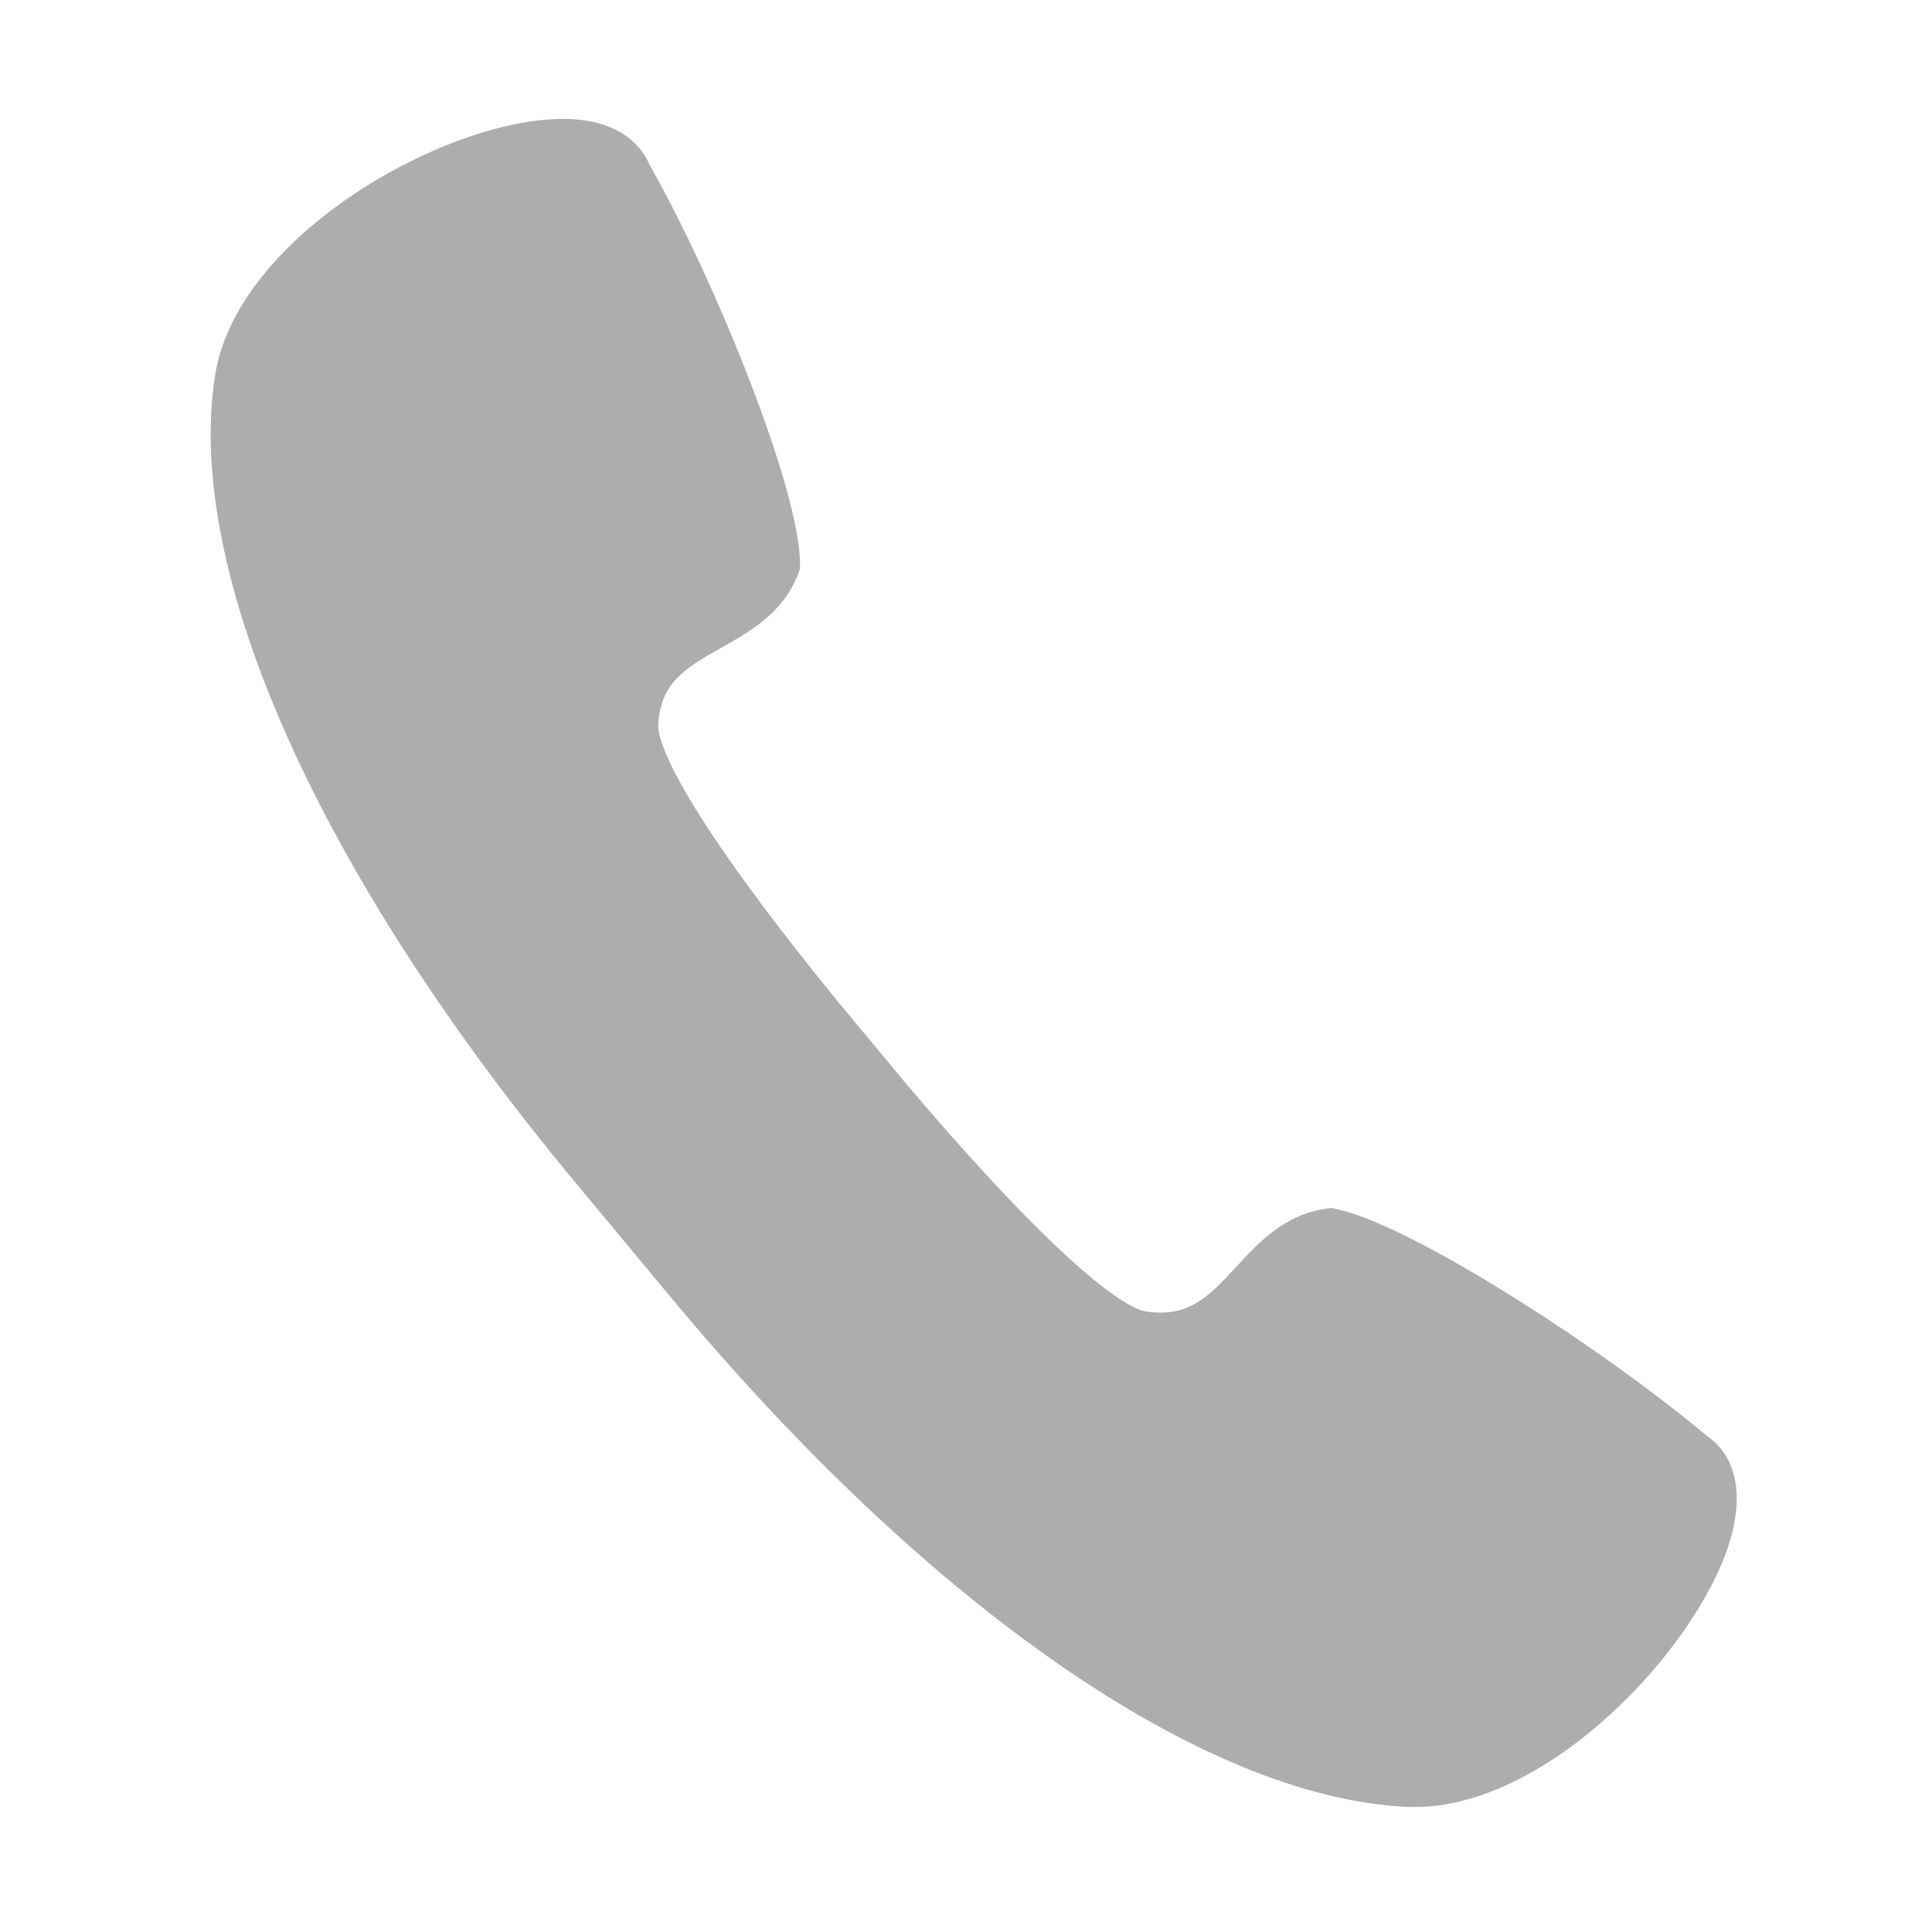 <?xml version="1.0" standalone="no"?><!DOCTYPE svg PUBLIC "-//W3C//DTD SVG 1.1//EN" "http://www.w3.org/Graphics/SVG/1.1/DTD/svg11.dtd"><svg t="1520690516426" class="icon" style="" viewBox="0 0 1024 1024" version="1.1" xmlns="http://www.w3.org/2000/svg" p-id="4197" xmlns:xlink="http://www.w3.org/1999/xlink" width="200" height="200"><defs><style type="text/css"></style></defs><path d="M749.706 957.766h-0.018l-4.638-0.101c-107.89-5.497-253.597-106.597-389.802-270.45l-50.315-60.5c-136.206-163.871-207.563-323.906-190.874-428.119 11.78-73.522 121.569-135.568 184.305-135.568 30.904 0 42.097 15.31 46.012 24.452 35.51 62.836 79.457 172.104 79.658 211.296l0.014 2.791-1.007 2.605c-7.83 20.603-25.358 30.468-40.82 39.173-20.372 11.461-31.949 18.99-33.359 40.651-0.422 6.572 5.275 36.485 95.134 146.763l38.418 46.179c90.108 105.874 118.461 117.267 125.098 118.21 21.731 3.007 31.965-6.471 47.591-23.528 11.899-12.99 25.395-27.729 47.663-30.972l2.822-0.404 2.771 0.589c39.244 8.235 139.686 72.684 196.708 120.528 8.234 5.444 22.603 21.594 11.224 57.273-17.843 56.030-95.652 139.133-166.588 139.133z" p-id="4198" fill="#adadad"></path></svg>